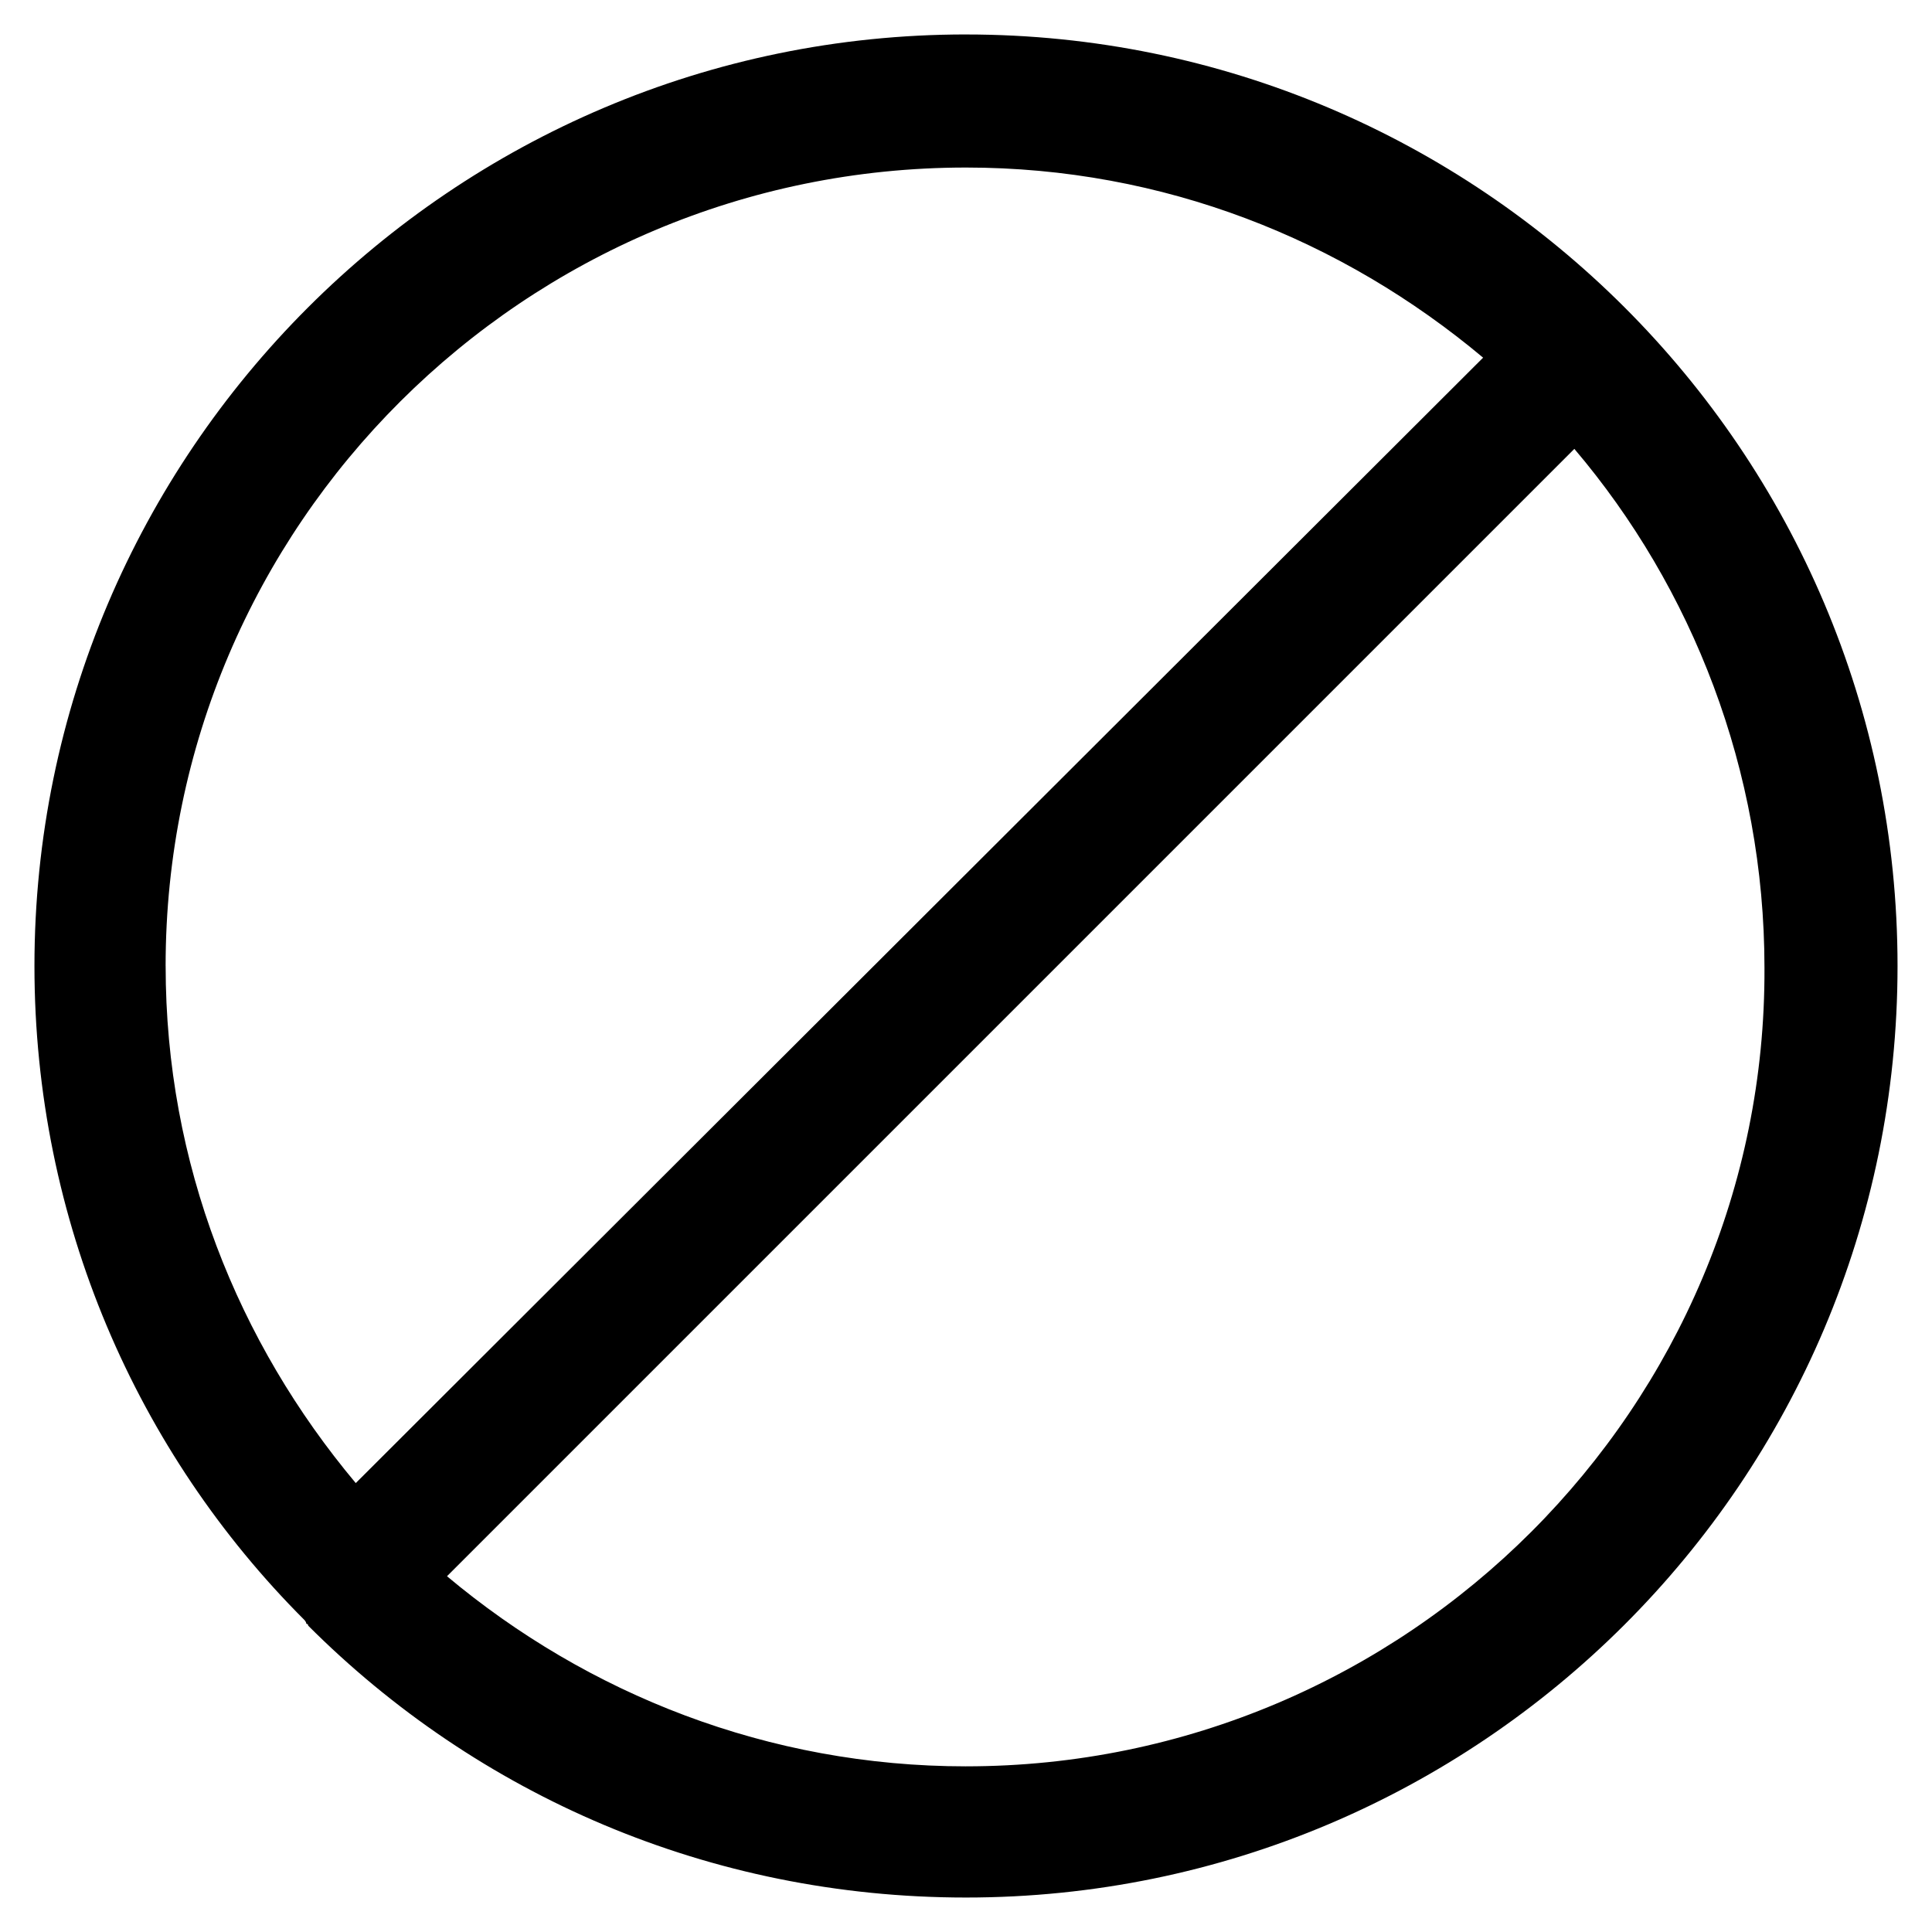 <?xml version="1.0" encoding="UTF-8"?>
<!-- Uploaded to: SVG Repo, www.svgrepo.com, Generator: SVG Repo Mixer Tools -->
<svg fill="#000000" width="800px" height="800px" version="1.1" viewBox="144 144 512 512" xmlns="http://www.w3.org/2000/svg">
 <path d="m400 153.13c-136.03 0-246.87 110.84-246.87 246.87 0 67.512 27.207 128.98 71.539 173.31 0 0 0.504 0.504 0.504 1.008 0 0 0.504 0 0.504 0.504 44.84 44.84 106.3 72.043 174.32 72.043 136.03 0 246.87-110.34 246.87-246.87s-110.84-246.86-246.86-246.86zm-212.11 246.87c0-116.89 95.219-211.6 212.11-211.6 52.395 0 99.754 19.145 137.04 50.383l-298.76 298.25c-31.238-37.281-50.383-84.641-50.383-137.04zm212.11 212.1c-52.395 0-100.26-19.145-137.54-50.383l298.76-298.76c31.234 36.777 50.383 85.145 50.383 137.54 0.5 116.38-94.719 211.6-211.6 211.6z"/>
</svg>